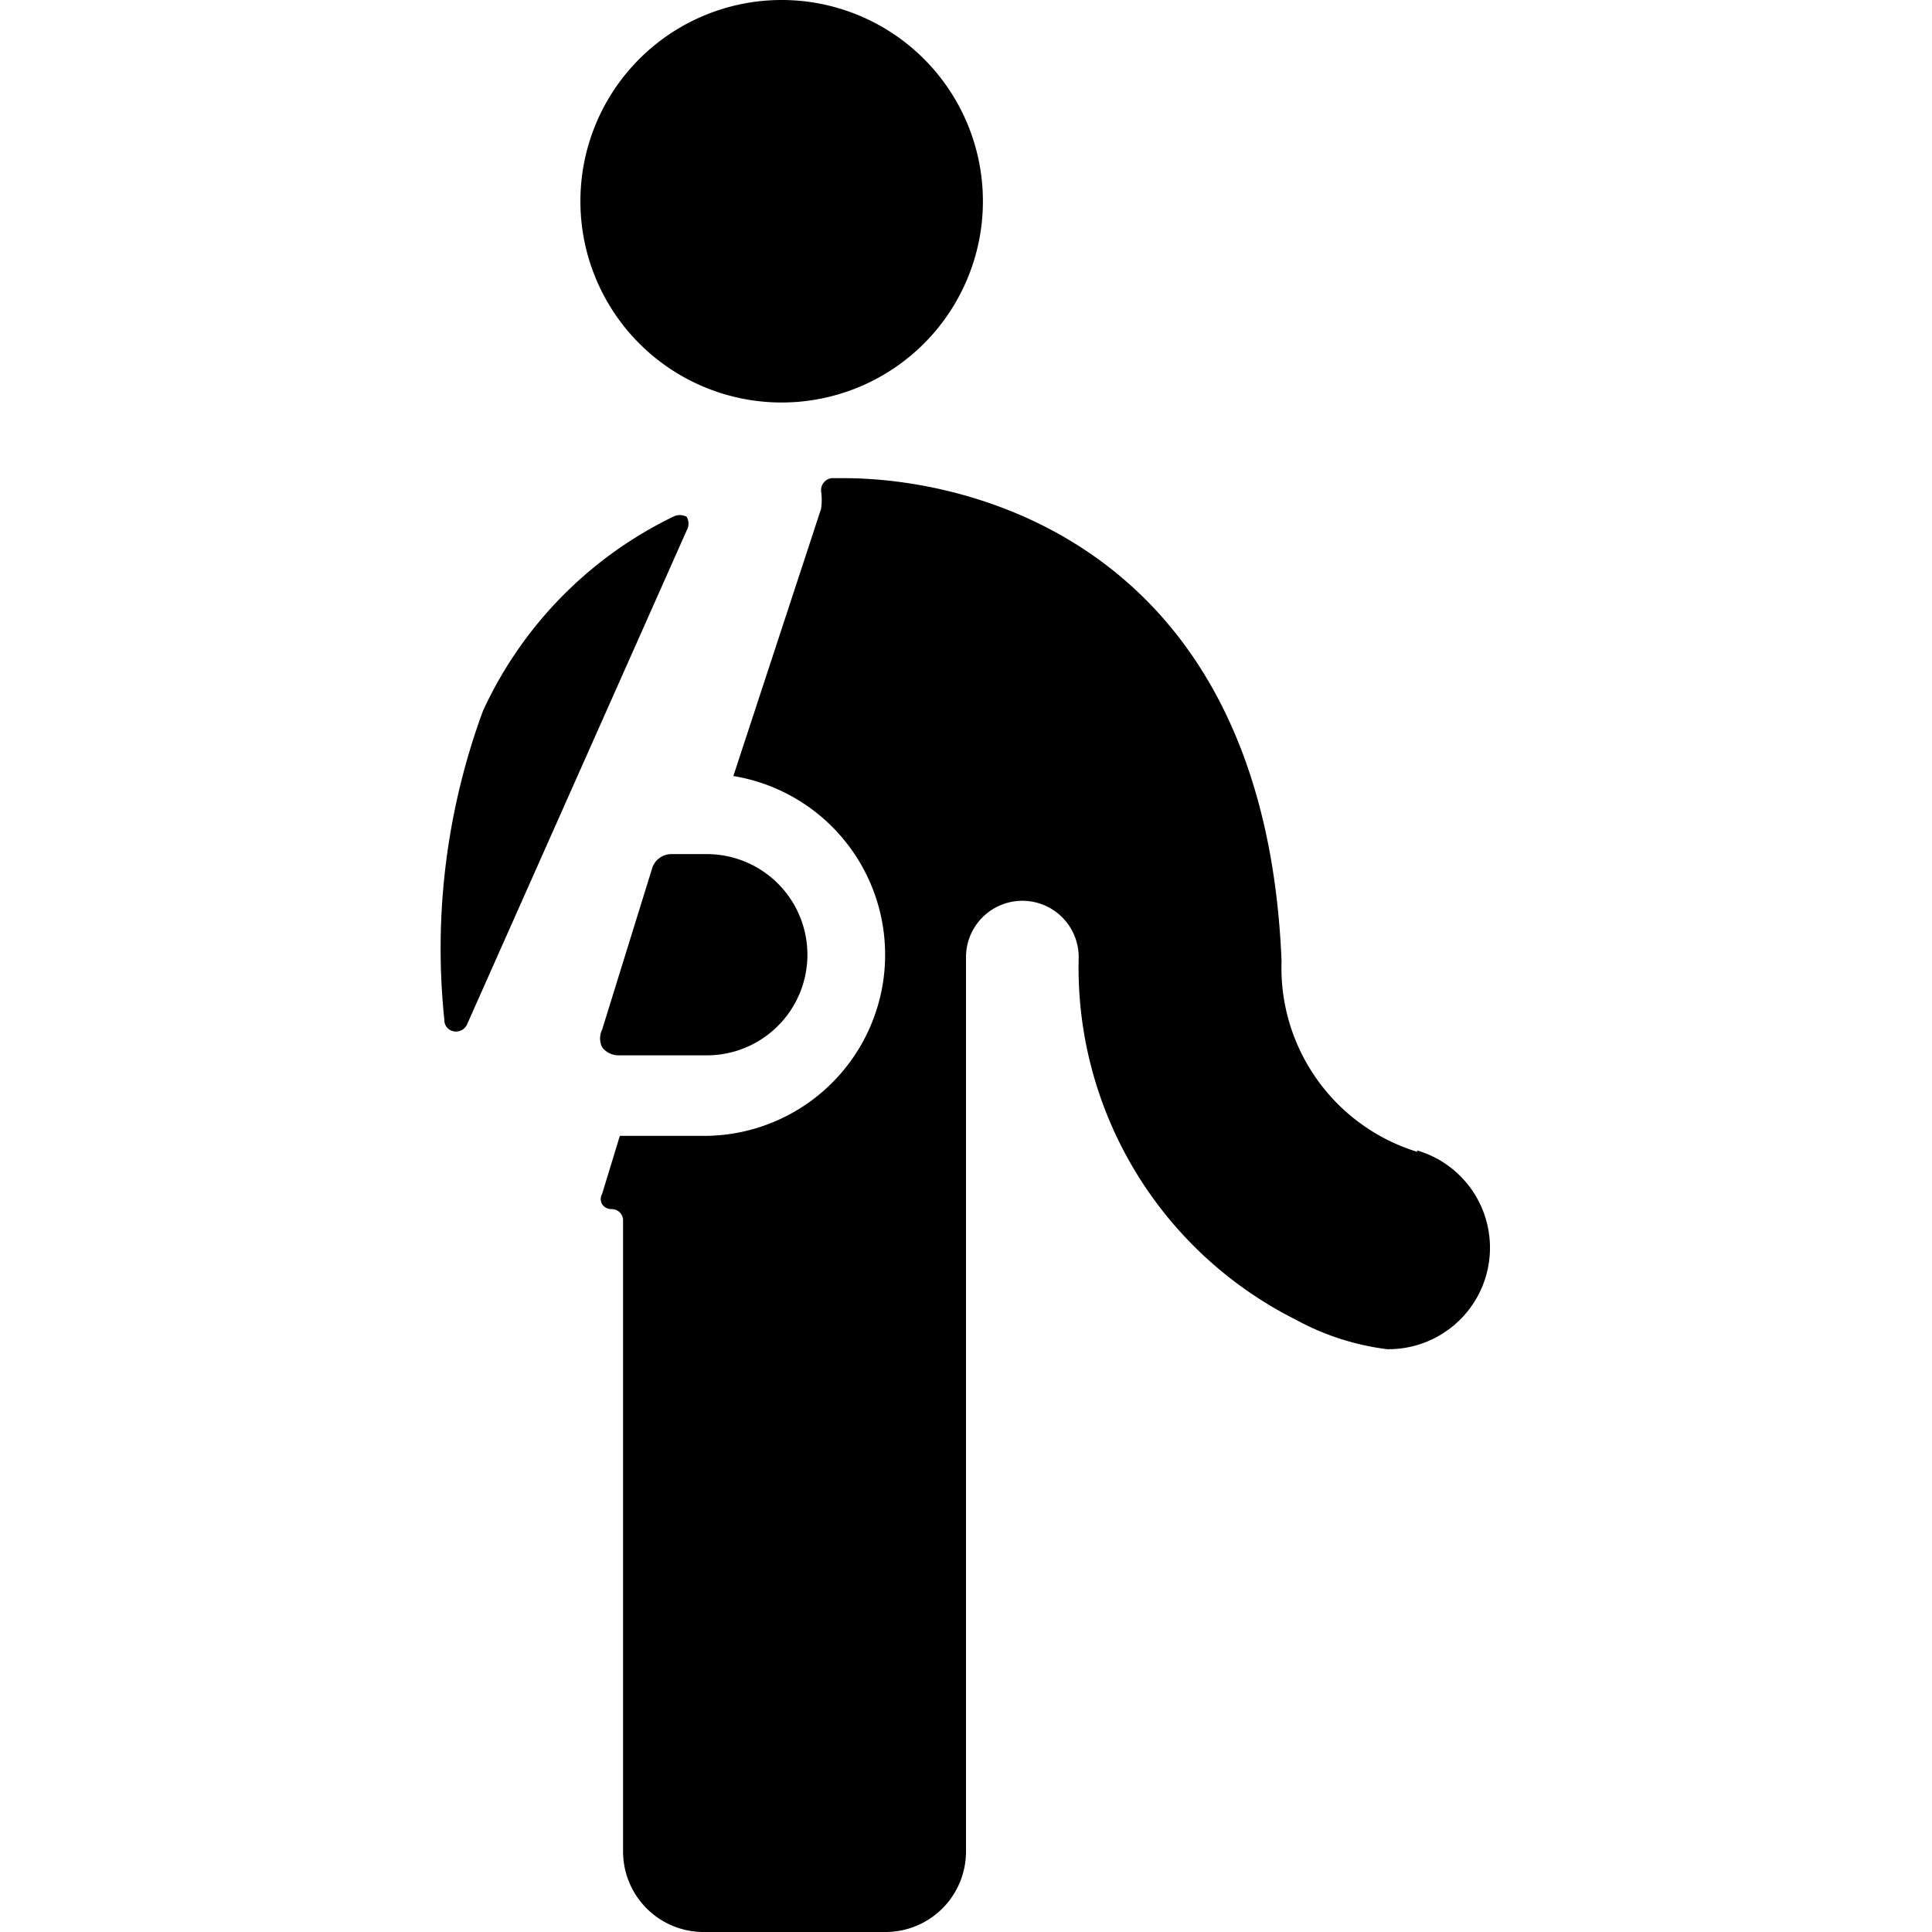 <svg xmlns="http://www.w3.org/2000/svg" viewBox="0 0 24 24"><g><path d="M7.21 2.5a2.5 2.5 0 1 0 5 0 2.5 2.5 0 1 0 -5 0" fill="#000000" stroke-width="1"></path><path d="M5.52 12.67a0.14 0.14 0 0 0 0.11 0.14 0.15 0.15 0 0 0 0.17 -0.08l2.73 -6.14a0.17 0.17 0 0 0 0 -0.17 0.18 0.18 0 0 0 -0.17 0A5 5 0 0 0 6 8.83a8.54 8.54 0 0 0 -0.48 3.84Z" fill="#000000" stroke-width="1"></path><path d="M7.48 12.79a0.25 0.25 0 0 0 0 0.22 0.26 0.26 0 0 0 0.2 0.1h1.1a1.25 1.25 0 1 0 0 -2.5h-0.44a0.25 0.25 0 0 0 -0.24 0.18Z" fill="#000000" stroke-width="1"></path><path d="M17.61 14.31a2.39 2.39 0 0 1 -1.69 -2.37c-0.21 -5.19 -3.88 -6 -5.43 -6h-0.16a0.15 0.15 0 0 0 -0.13 0.16 0.78 0.78 0 0 1 0 0.22L9.11 9.64a2.25 2.25 0 0 1 -0.33 4.47H7.7l-0.22 0.72a0.13 0.13 0 0 0 0 0.13 0.14 0.14 0 0 0 0.12 0.06 0.14 0.14 0 0 1 0.14 0.14V23a1 1 0 0 0 1 1H11a1 1 0 0 0 1 -1l0 -11.11a0.7 0.7 0 0 1 1.4 0 4.89 4.89 0 0 0 2.69 4.5 3.19 3.19 0 0 0 1.14 0.37 1.26 1.26 0 0 0 0.37 -2.47Z" fill="#000000" stroke-width="1"></path></g></svg>